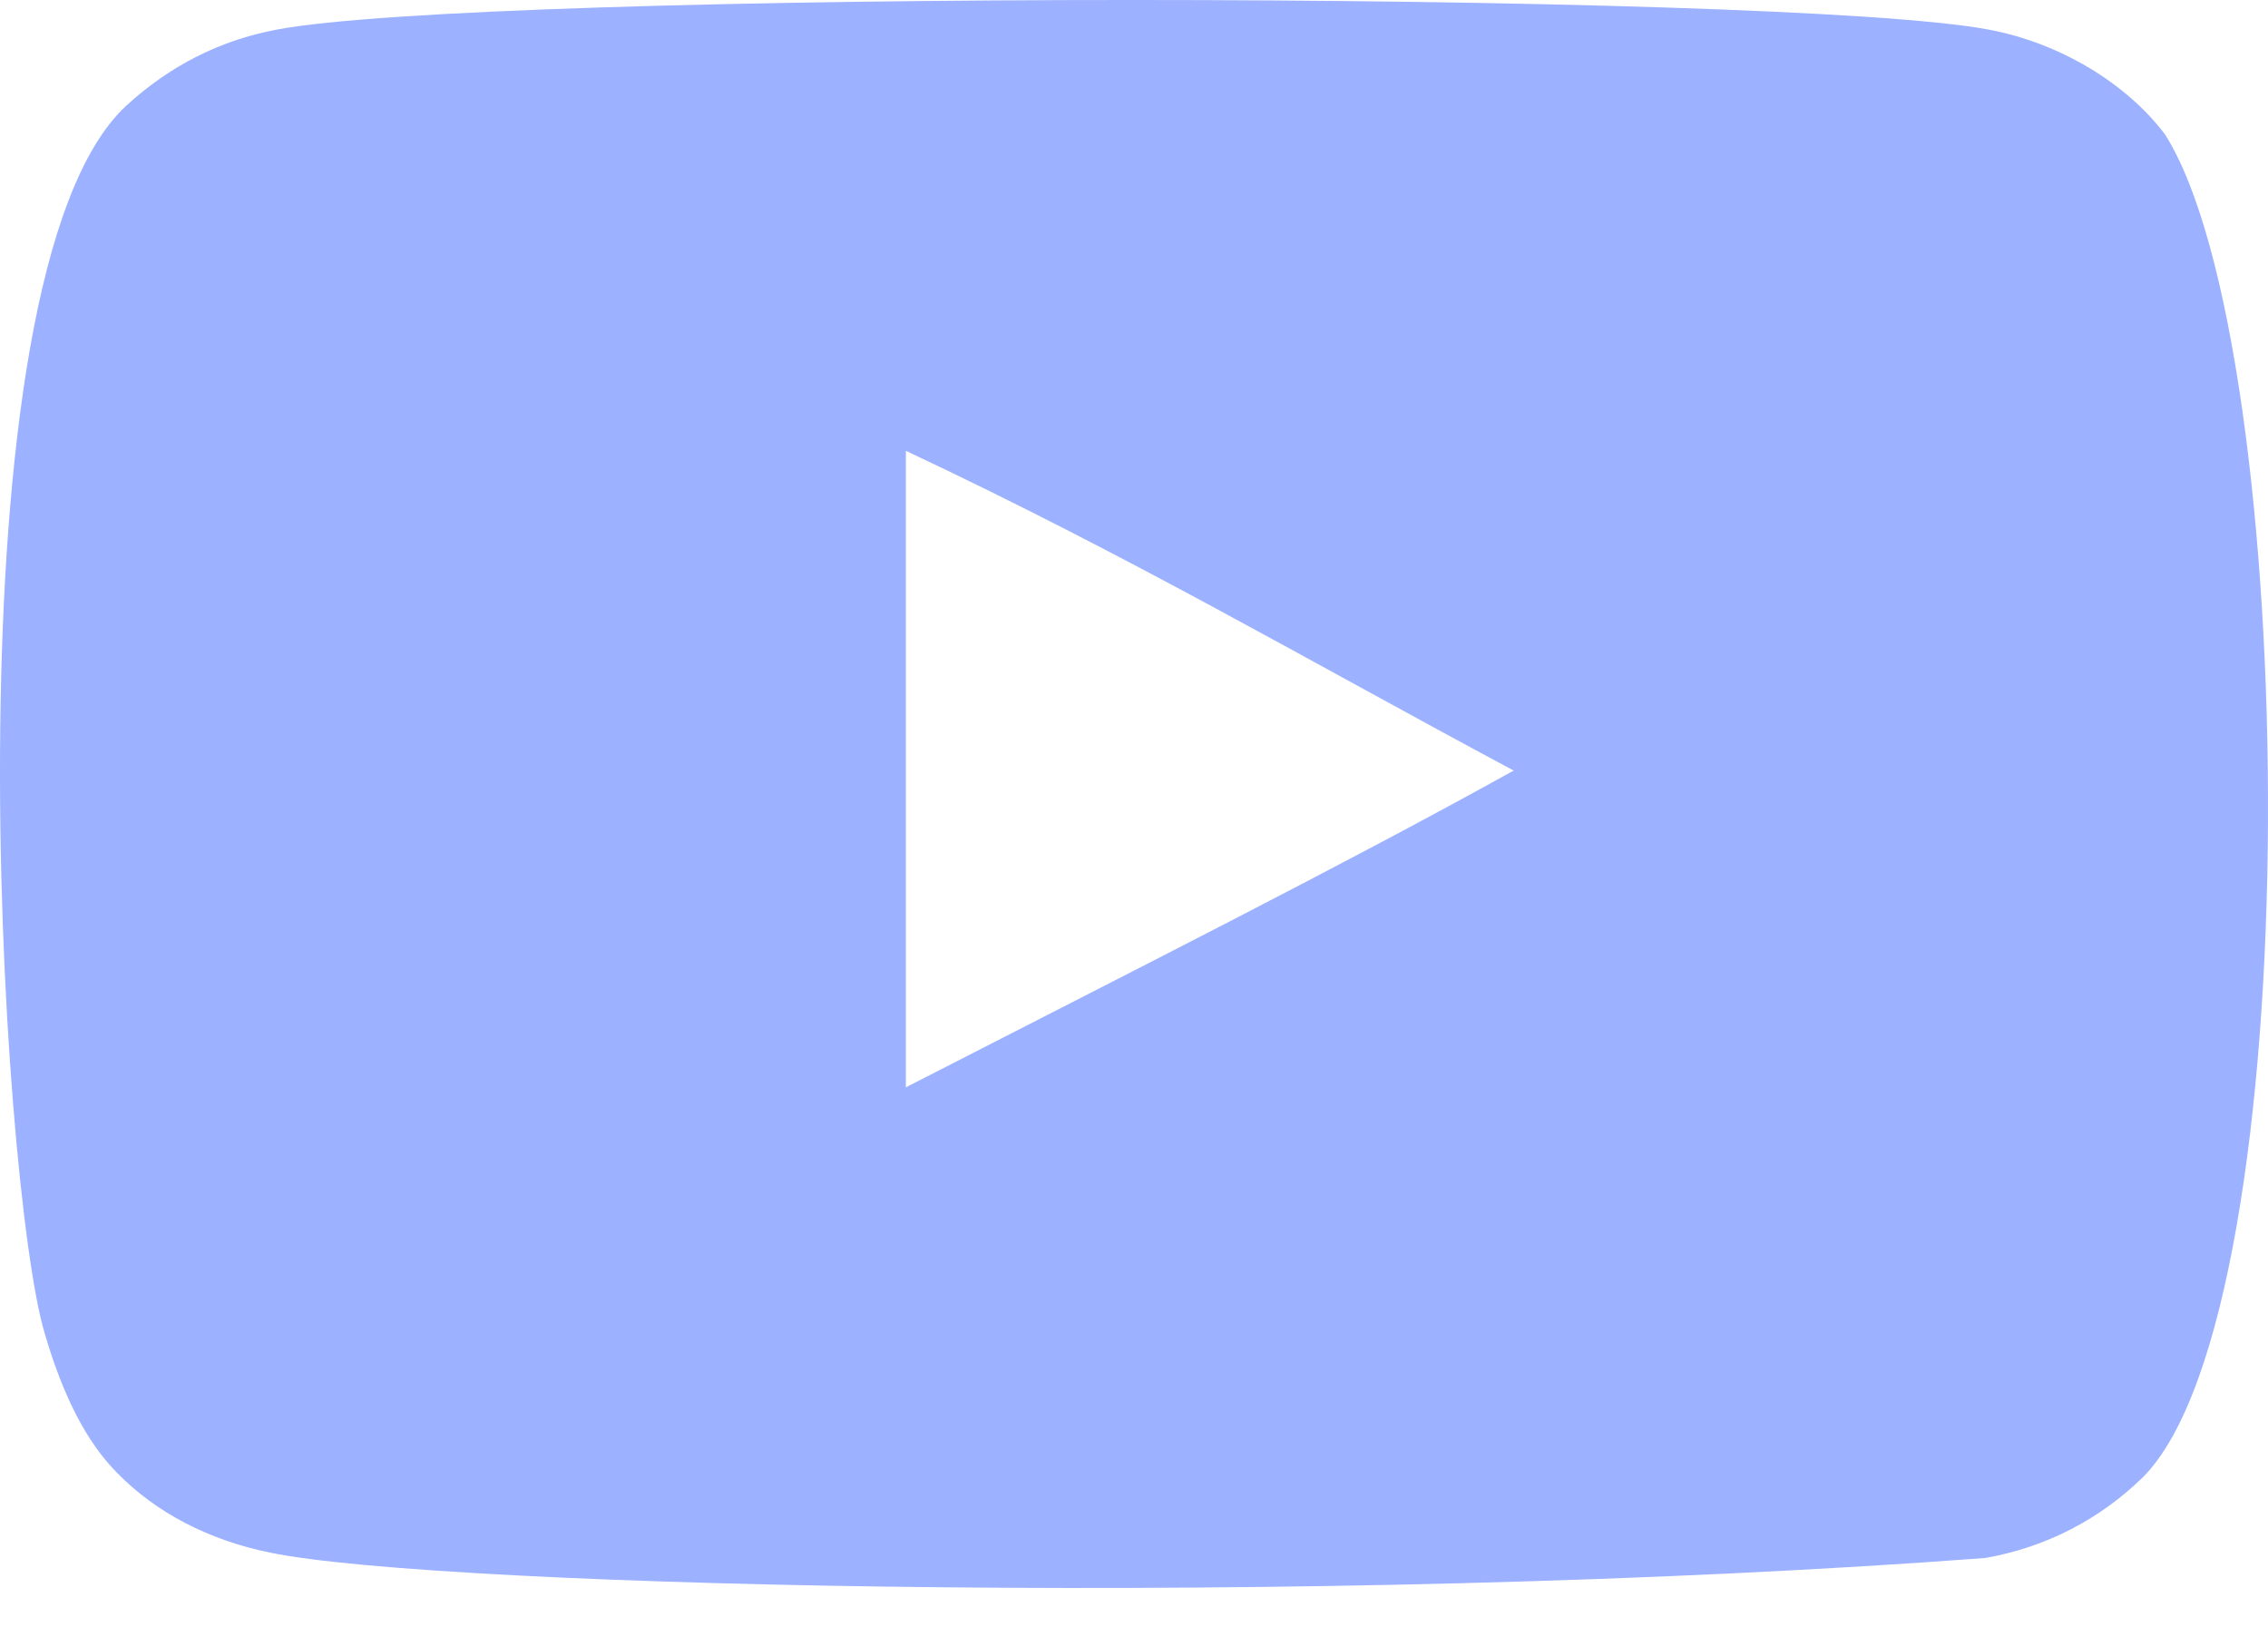 <svg width="46" height="33" viewBox="0 0 46 33" fill="none" xmlns="http://www.w3.org/2000/svg">
<path fill-rule="evenodd" clip-rule="evenodd" d="M18.373 22.048V9.141C22.956 11.297 26.504 13.38 30.701 15.625C27.24 17.545 22.956 19.699 18.373 22.048ZM43.909 2.722C43.119 1.68 41.772 0.87 40.338 0.601C36.122 -0.199 9.823 -0.202 5.61 0.601C4.46 0.817 3.436 1.338 2.556 2.148C-1.151 5.588 0.011 24.039 0.904 27.028C1.28 28.321 1.766 29.254 2.377 29.867C3.166 30.676 4.245 31.234 5.484 31.484C8.955 32.202 26.837 32.603 40.264 31.592C41.501 31.376 42.596 30.801 43.46 29.957C46.888 26.53 46.654 7.043 43.909 2.722Z" fill="#9CB1FF"/>
</svg>
